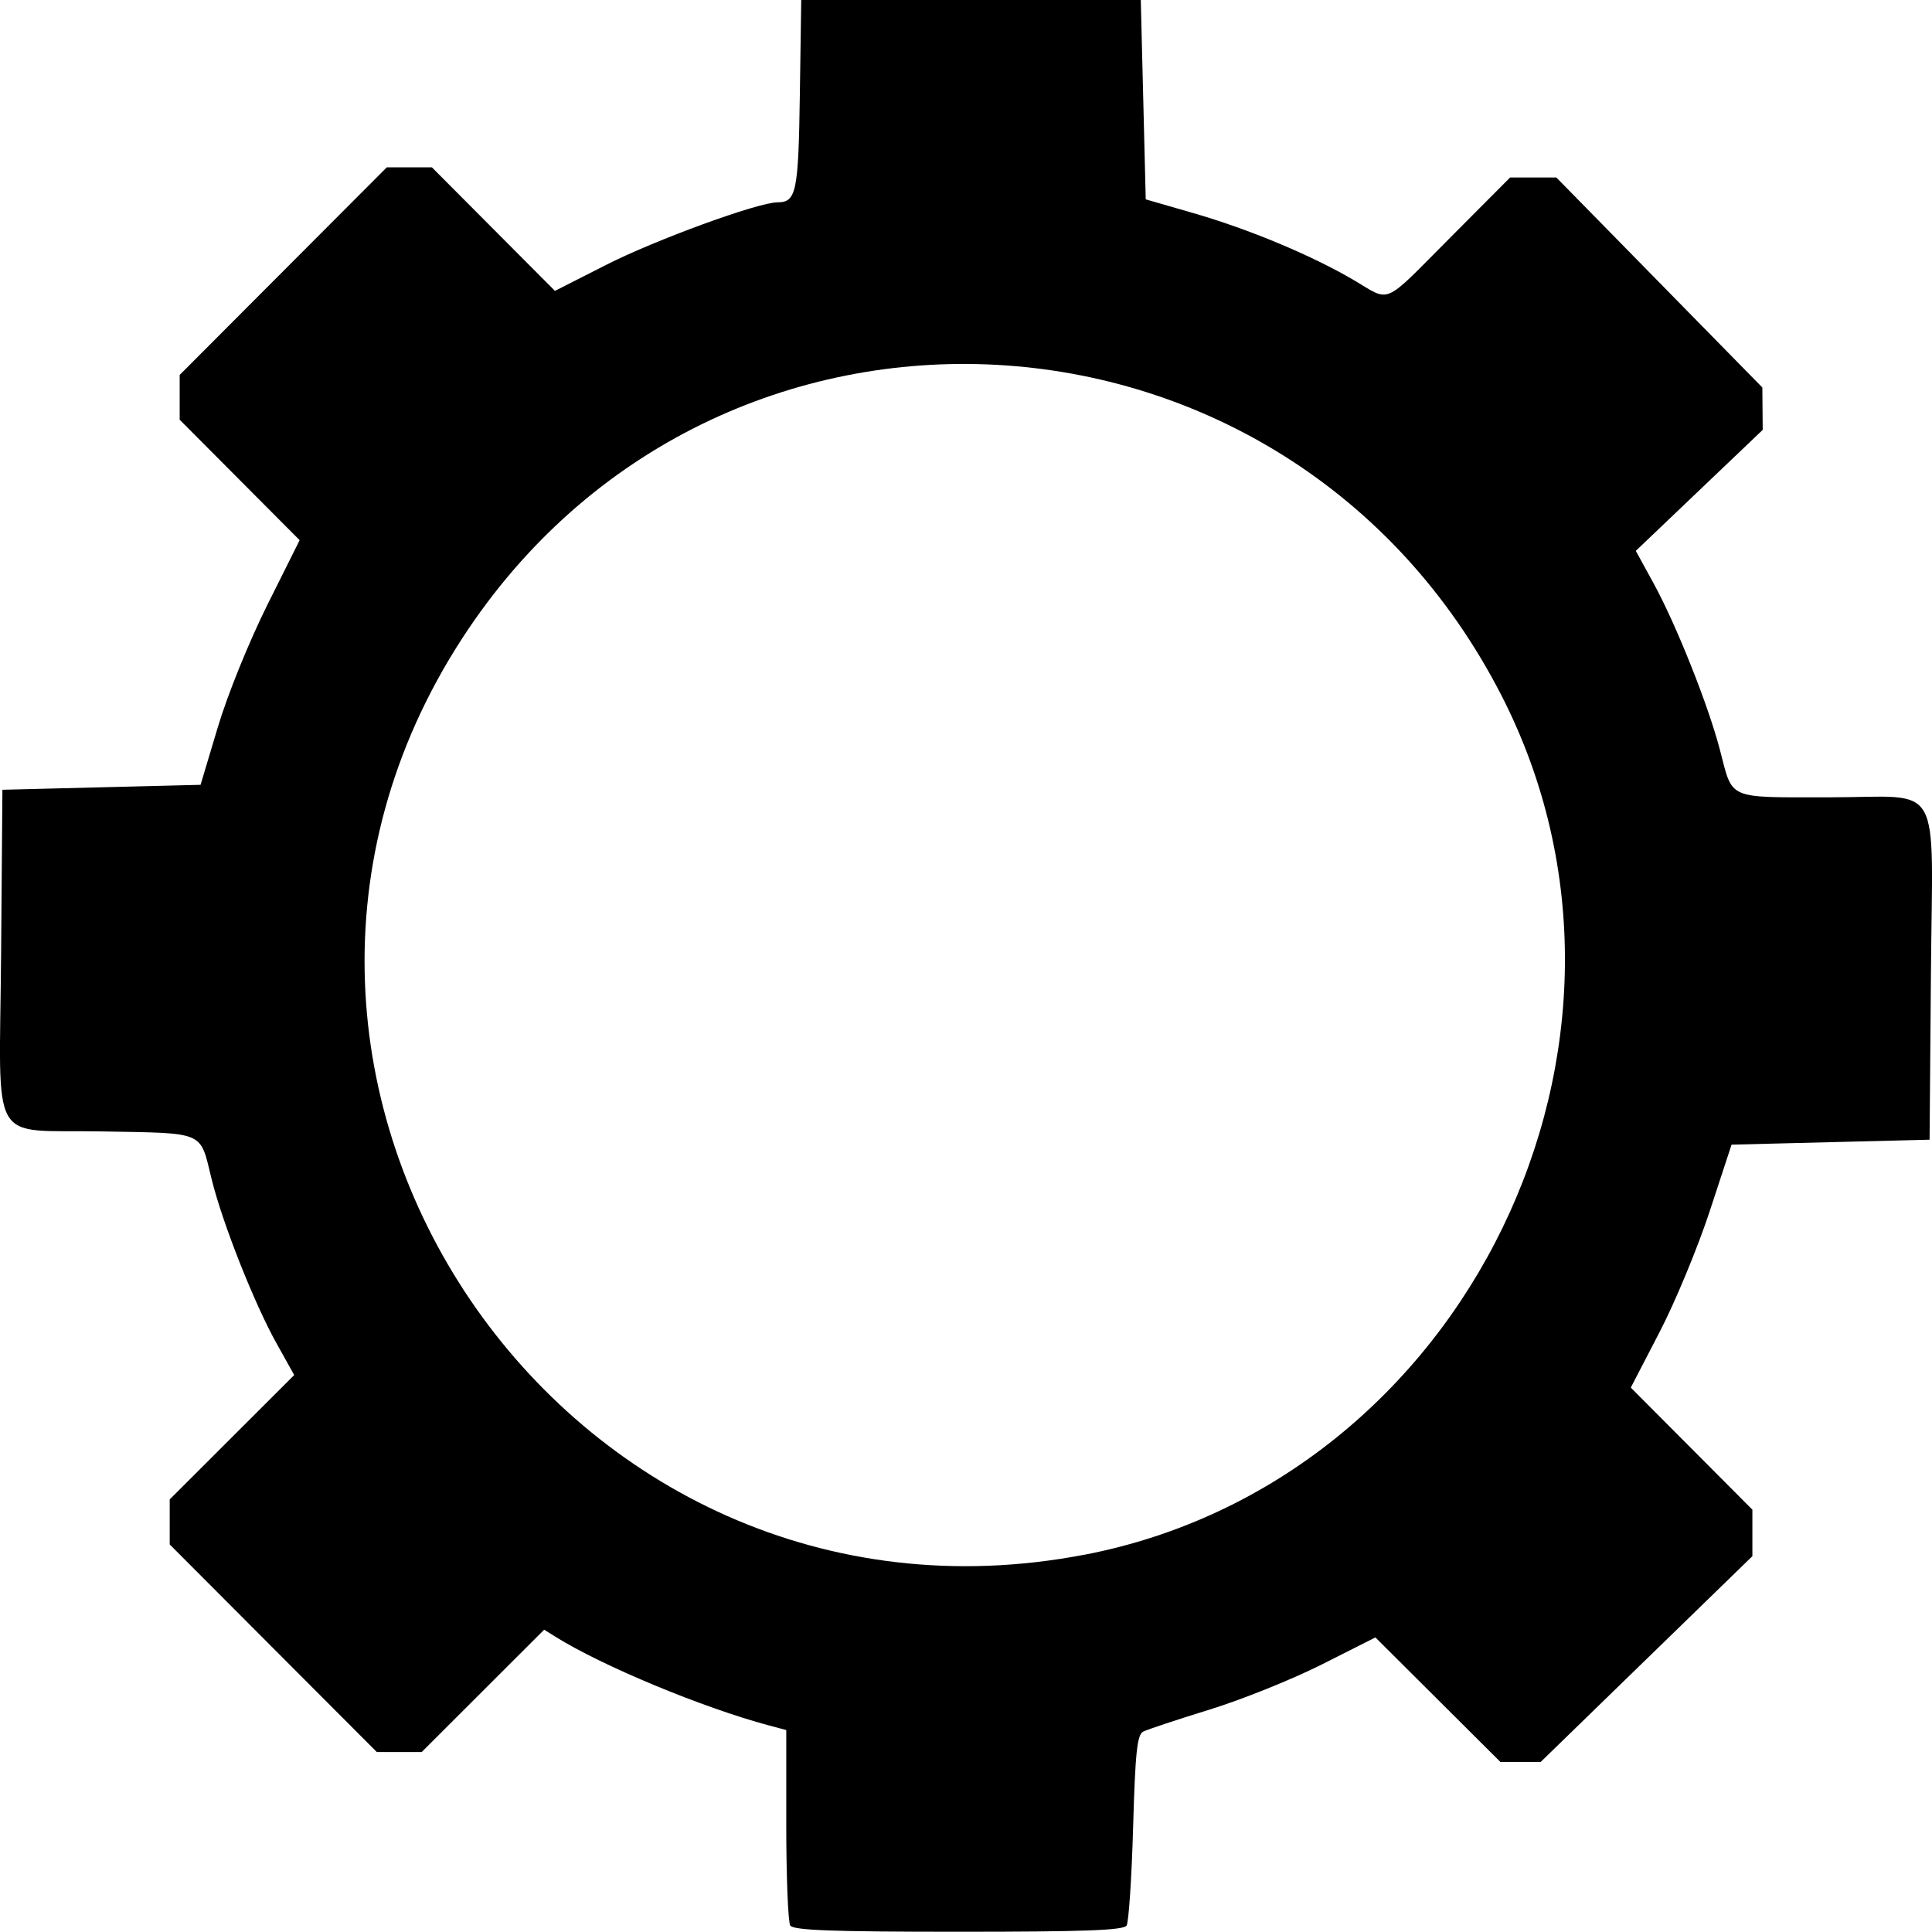 <?xml version="1.0" encoding="UTF-8" standalone="no"?>
<!-- Created with Inkscape (http://www.inkscape.org/) -->

<svg
   xmlns:dc="http://purl.org/dc/elements/1.1/"
   xmlns:cc="http://creativecommons.org/ns#"
   xmlns:rdf="http://www.w3.org/1999/02/22-rdf-syntax-ns#"
   xmlns:svg="http://www.w3.org/2000/svg"
   xmlns="http://www.w3.org/2000/svg"
   xmlns:sodipodi="http://sodipodi.sourceforge.net/DTD/sodipodi-0.dtd"
   xmlns:inkscape="http://www.inkscape.org/namespaces/inkscape"
   id="svg3225"
   version="1.1"
   inkscape:version="0.48.4 r9939"
   width="32"
   height="32"
   sodipodi:docname="ШЕСТЕРНЯ.png">
  <defs
     id="defs3229" />
  <sodipodi:namedview
     pagecolor="#ffffff"
     bordercolor="#666666"
     borderopacity="1"
     objecttolerance="10"
     gridtolerance="10"
     guidetolerance="10"
     inkscape:pageopacity="0"
     inkscape:pageshadow="2"
     inkscape:window-width="1366"
     inkscape:window-height="724"
     id="namedview3227"
     showgrid="false"
     width="32px"
     fit-margin-top="0"
     fit-margin-left="0"
     fit-margin-right="0"
     fit-margin-bottom="0"
     inkscape:zoom="16.437984"
     inkscape:cx="12.369196"
     inkscape:cy="16.159523"
     inkscape:window-x="-4"
     inkscape:window-y="21"
     inkscape:window-maximized="1"
     inkscape:current-layer="svg3225" />
  <path
     style="fill:#000000"
     d="m 13.09,31.897 c -0.037,-0.057 -0.067,-0.81 -0.067,-1.673 l 0,-1.569 -0.289,-0.077 C 11.641,28.286 9.968,27.591 9.199,27.109 l -0.186,-0.116 -1.014,1.013 -1.014,1.013 -0.372,0 -0.372,0 -1.715,-1.719 -1.715,-1.719 0,-0.373 0,-0.373 1.031,-1.03 1.031,-1.03 -0.289,-0.518 C 4.211,21.591 3.683,20.254 3.505,19.529 3.307,18.724 3.418,18.772 1.695,18.74 -0.209,18.704 -0.008,19.056 0.018,15.808 l 0.022,-2.727 1.641,-0.041 1.641,-0.041 0.285,-0.952 c 0.161,-0.54 0.517,-1.417 0.82,-2.026 L 4.963,8.947 3.97,7.95 2.976,6.952 l 0,-0.371 0,-0.371 1.715,-1.719 1.715,-1.719 0.374,0 0.374,0 1.019,1.023 1.019,1.023 0.84,-0.427 c 0.823,-0.419 2.525,-1.04 2.848,-1.04 0.309,0 0.345,-0.171 0.368,-1.786 L 13.271,0 l 2.812,0 2.812,0 0.041,1.651 0.041,1.651 0.786,0.227 c 0.92,0.265 1.959,0.699 2.656,1.108 0.63,0.369 0.461,0.443 1.603,-0.703 l 0.99,-0.994 0.383,0 0.383,0 1.706,1.739 1.706,1.739 0.003,0.351 0.003,0.351 -1.051,1.002 -1.051,1.002 0.291,0.531 c 0.374,0.681 0.909,2.022 1.102,2.764 0.219,0.838 0.098,0.787 1.819,0.787 1.903,0 1.702,-0.354 1.676,2.949 l -0.022,2.722 -1.64,0.041 -1.64,0.041 -0.361,1.1 c -0.199,0.605 -0.574,1.511 -0.835,2.012 l -0.473,0.912 1.007,1.011 1.007,1.011 0,0.385 0,0.385 -1.753,1.704 -1.753,1.704 -0.334,0 -0.334,0 -1.035,-1.031 -1.035,-1.031 -0.888,0.448 c -0.488,0.246 -1.326,0.583 -1.861,0.748 -0.535,0.165 -1.028,0.329 -1.097,0.364 -0.101,0.052 -0.132,0.347 -0.167,1.586 -0.024,0.838 -0.073,1.57 -0.108,1.626 -0.05,0.079 -0.698,0.103 -2.784,0.103 -2.084,0 -2.735,-0.024 -2.786,-0.103 z m 4.864,-6.144 C 24.278,24.541 27.813,17.264 24.869,11.519 21.341,4.636 11.85,4.115 7.655,10.574 2.895,17.904 9.34,27.403 17.954,25.752 z"
     id="path3235"
     inkscape:connector-curvature="0" />
</svg>

